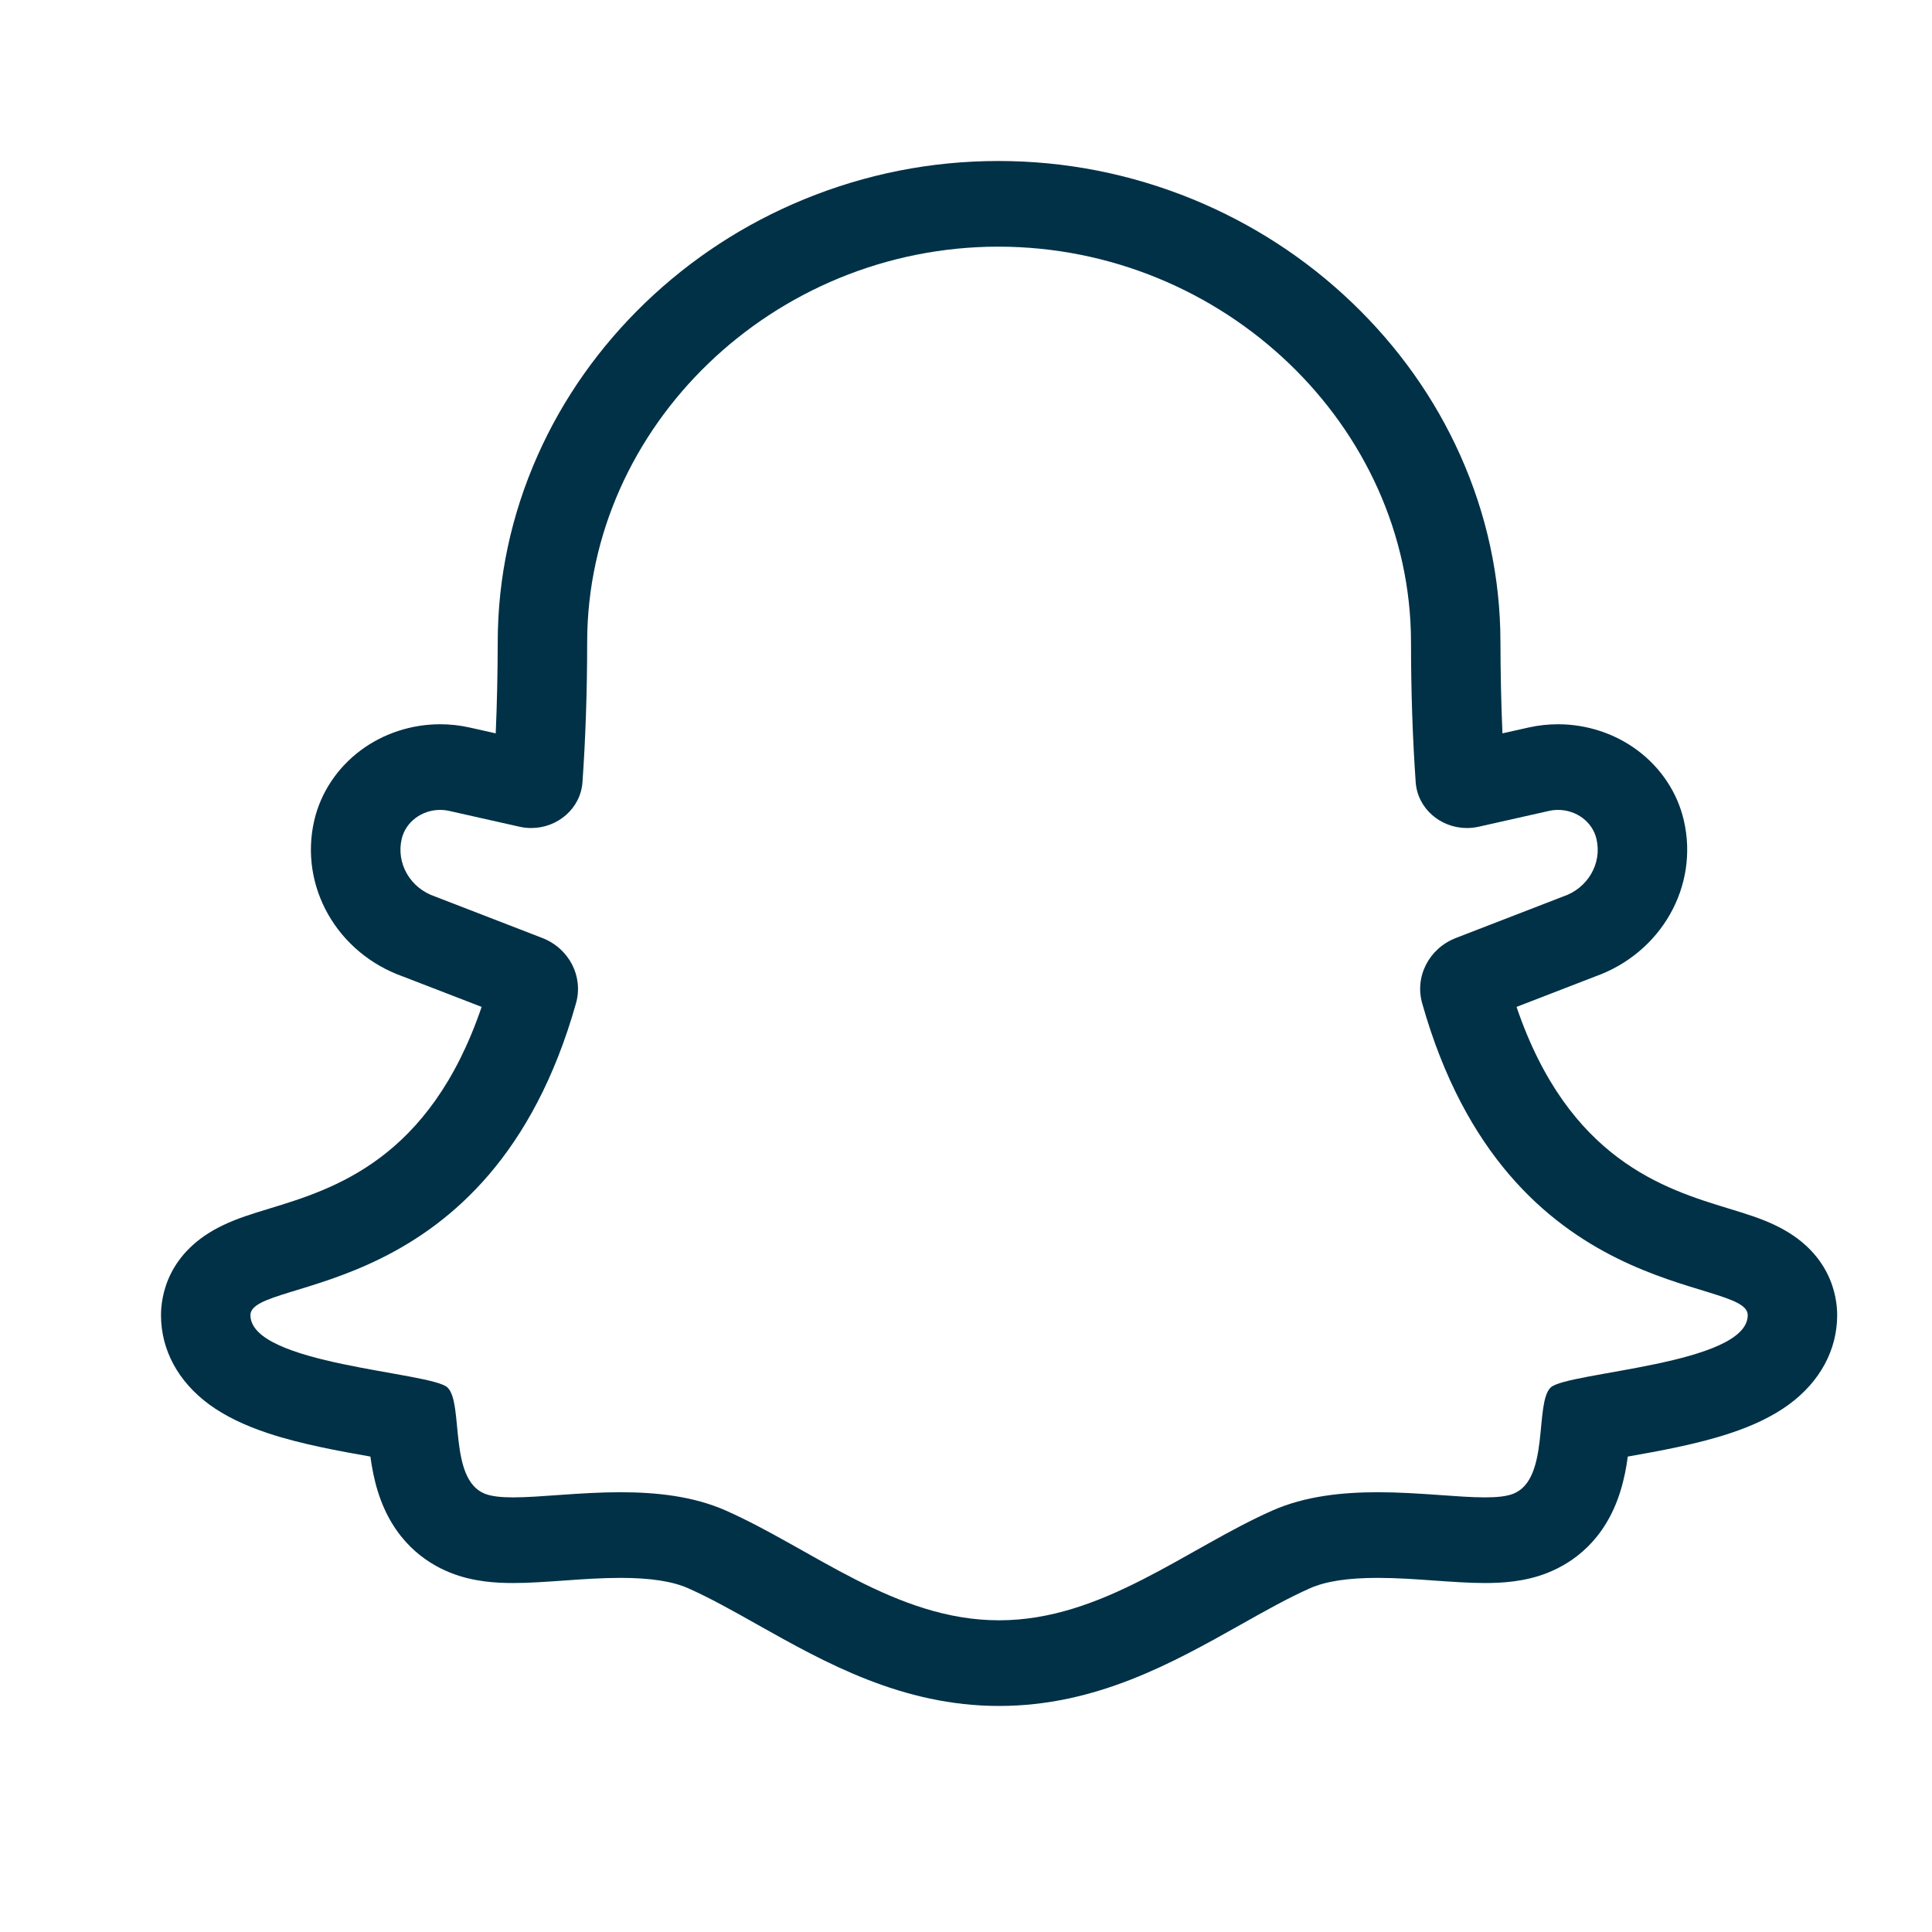 <svg width="24" height="24" viewBox="0 0 24 24" fill="none" xmlns="http://www.w3.org/2000/svg">
<path d="M12.402 3.064C15.196 3.065 17.524 5.292 17.528 7.974C17.528 8.602 17.549 9.181 17.586 9.714C17.608 10.043 17.894 10.286 18.222 10.286C18.27 10.286 18.319 10.281 18.368 10.27L19.244 10.073C19.281 10.065 19.318 10.061 19.355 10.061C19.578 10.061 19.782 10.206 19.832 10.422C19.903 10.726 19.725 11.034 19.417 11.137L18.088 11.651C17.752 11.78 17.572 12.13 17.667 12.464C18.733 16.238 21.711 15.845 21.711 16.337C21.711 16.954 19.466 17.042 19.263 17.236C19.061 17.43 19.254 18.372 18.801 18.555C18.716 18.589 18.595 18.601 18.447 18.601C18.105 18.601 17.623 18.537 17.114 18.537C16.673 18.537 16.212 18.585 15.807 18.764C14.732 19.24 13.696 20.128 12.411 20.128C11.126 20.128 10.09 19.24 9.015 18.764C8.61 18.585 8.149 18.537 7.708 18.537C7.199 18.537 6.717 18.601 6.375 18.601C6.227 18.601 6.106 18.589 6.021 18.555C5.568 18.372 5.762 17.43 5.559 17.236C5.356 17.042 3.111 16.954 3.111 16.337C3.111 15.845 6.089 16.238 7.155 12.464C7.25 12.13 7.07 11.78 6.734 11.651L5.405 11.137C5.097 11.034 4.919 10.726 4.99 10.422C5.04 10.206 5.244 10.061 5.467 10.061C5.504 10.061 5.541 10.065 5.578 10.073L6.454 10.27C6.503 10.281 6.552 10.286 6.6 10.286C6.928 10.286 7.214 10.042 7.236 9.714C7.273 9.181 7.294 8.602 7.294 7.974C7.298 5.292 9.607 3.065 12.402 3.064ZM12.402 2H12.401C11.567 2 10.755 2.161 9.986 2.477C9.249 2.78 8.585 3.213 8.013 3.763C7.443 4.313 6.993 4.95 6.678 5.659C6.351 6.396 6.184 7.174 6.183 7.973C6.182 8.365 6.174 8.746 6.158 9.11L5.832 9.037C5.712 9.01 5.589 8.997 5.467 8.997C5.112 8.997 4.763 9.111 4.482 9.32C4.19 9.537 3.984 9.847 3.904 10.191C3.714 11.011 4.187 11.84 5.007 12.131L5.983 12.508C5.337 14.406 4.146 14.769 3.344 15.014C3.131 15.079 2.948 15.135 2.773 15.219C2.075 15.55 2 16.111 2 16.337C2 16.77 2.214 17.165 2.602 17.449C2.796 17.59 3.036 17.707 3.335 17.806C3.743 17.941 4.216 18.026 4.601 18.094C4.62 18.231 4.647 18.377 4.693 18.525C4.883 19.138 5.286 19.413 5.59 19.535C5.878 19.652 6.176 19.665 6.375 19.665C6.57 19.665 6.776 19.65 6.994 19.635C7.228 19.618 7.47 19.601 7.708 19.601C8.078 19.601 8.353 19.643 8.549 19.73C8.819 19.85 9.105 20.01 9.408 20.181C10.25 20.654 11.206 21.192 12.411 21.192C13.616 21.192 14.572 20.654 15.414 20.181C15.717 20.01 16.003 19.85 16.273 19.73C16.469 19.643 16.744 19.601 17.114 19.601C17.352 19.601 17.594 19.618 17.828 19.635C18.046 19.65 18.252 19.665 18.447 19.665C18.646 19.665 18.944 19.652 19.232 19.535C19.536 19.413 19.939 19.138 20.129 18.525C20.175 18.377 20.203 18.231 20.221 18.094C20.606 18.026 21.079 17.941 21.487 17.806C21.787 17.707 22.026 17.59 22.22 17.449C22.608 17.165 22.822 16.77 22.822 16.337C22.822 16.111 22.747 15.55 22.049 15.219C21.874 15.135 21.691 15.079 21.478 15.014C20.676 14.769 19.485 14.406 18.839 12.508L19.814 12.131C20.634 11.84 21.108 11.011 20.917 10.191C20.838 9.847 20.632 9.537 20.34 9.32C20.059 9.111 19.71 8.997 19.355 8.997C19.233 8.997 19.11 9.01 18.99 9.037L18.664 9.11C18.648 8.746 18.64 8.365 18.639 7.973C18.638 7.173 18.47 6.394 18.14 5.656C17.823 4.948 17.371 4.311 16.797 3.761C16.224 3.212 15.558 2.78 14.819 2.476C14.049 2.161 13.236 2 12.402 2Z" fill="#003147"/>
</svg>
